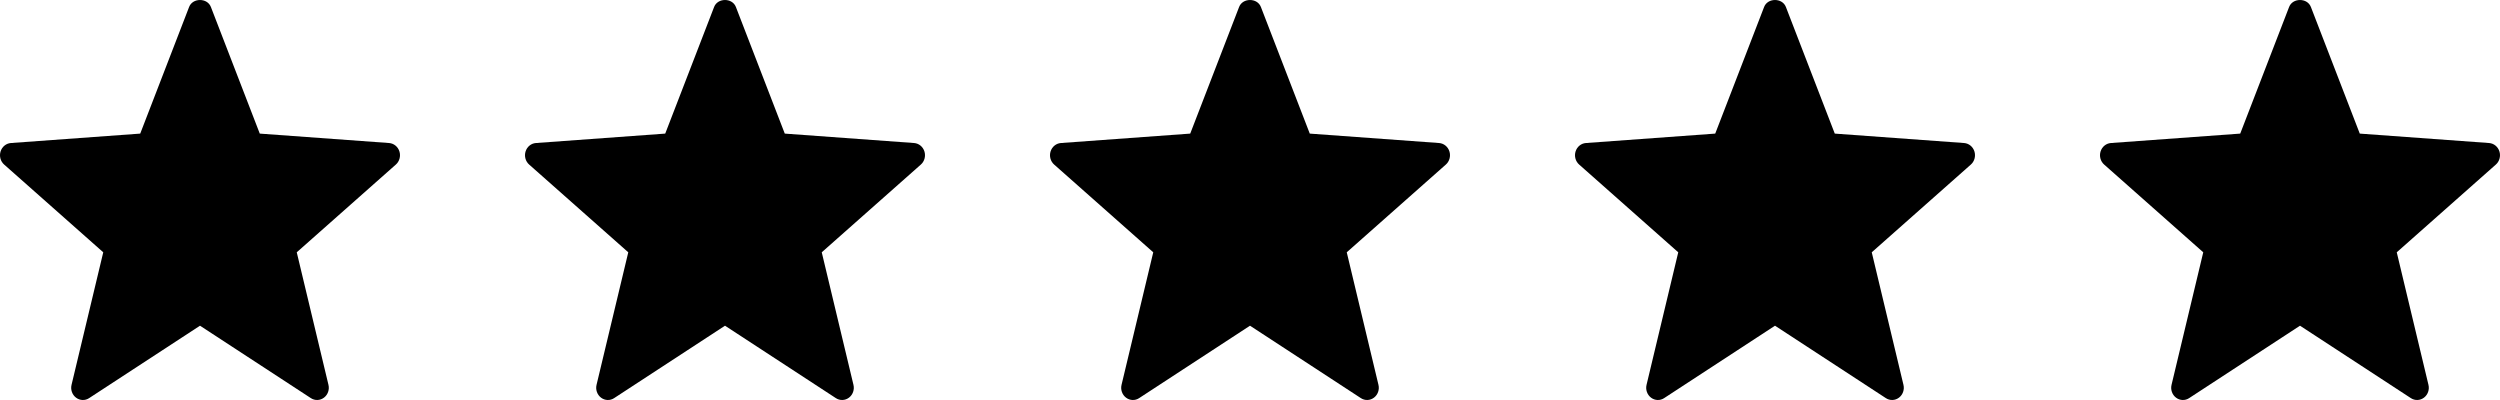 <svg width="100" height="16" viewBox="0 0 100 16" fill="none" xmlns="http://www.w3.org/2000/svg">
<path d="M12.435 15.925L8 13.028L3.565 15.925C3.404 16.032 3.196 16.024 3.041 15.906C2.886 15.789 2.815 15.585 2.862 15.392L4.13 10.092L0.168 6.584C0.021 6.456 -0.036 6.248 0.023 6.058C0.082 5.868 0.246 5.735 0.436 5.721L5.609 5.344L7.565 0.277C7.709 -0.092 8.291 -0.092 8.435 0.277L10.391 5.344L15.564 5.721C15.754 5.735 15.918 5.868 15.977 6.058C16.036 6.248 15.979 6.456 15.832 6.584L11.87 10.092L13.138 15.392C13.185 15.585 13.114 15.789 12.959 15.906C12.801 16.026 12.594 16.029 12.435 15.925Z" fill="black"/>
<path d="M33.435 15.925L29 13.028L24.565 15.925C24.404 16.032 24.196 16.024 24.041 15.906C23.886 15.789 23.815 15.585 23.862 15.392L25.131 10.092L21.168 6.584C21.021 6.456 20.964 6.248 21.023 6.058C21.082 5.868 21.246 5.735 21.436 5.721L26.609 5.344L28.565 0.277C28.709 -0.092 29.291 -0.092 29.435 0.277L31.391 5.344L36.564 5.721C36.754 5.735 36.918 5.868 36.977 6.058C37.036 6.248 36.979 6.456 36.832 6.584L32.87 10.092L34.138 15.392C34.185 15.585 34.114 15.789 33.959 15.906C33.801 16.026 33.594 16.029 33.435 15.925Z" fill="black"/>
<path d="M54.435 15.925L50 13.028L45.565 15.925C45.404 16.032 45.196 16.024 45.041 15.906C44.886 15.789 44.815 15.585 44.862 15.392L46.13 10.092L42.168 6.584C42.021 6.456 41.964 6.248 42.023 6.058C42.082 5.868 42.246 5.735 42.436 5.721L47.609 5.344L49.565 0.277C49.709 -0.092 50.291 -0.092 50.435 0.277L52.391 5.344L57.564 5.721C57.754 5.735 57.918 5.868 57.977 6.058C58.036 6.248 57.979 6.456 57.832 6.584L53.87 10.092L55.138 15.392C55.185 15.585 55.114 15.789 54.959 15.906C54.801 16.026 54.594 16.029 54.435 15.925Z" fill="black"/>
<path d="M75.435 15.925L71 13.028L66.565 15.925C66.404 16.032 66.196 16.024 66.041 15.906C65.886 15.789 65.815 15.585 65.862 15.392L67.13 10.092L63.168 6.584C63.021 6.456 62.964 6.248 63.023 6.058C63.082 5.868 63.246 5.735 63.436 5.721L68.609 5.344L70.565 0.277C70.709 -0.092 71.291 -0.092 71.435 0.277L73.391 5.344L78.564 5.721C78.754 5.735 78.918 5.868 78.977 6.058C79.036 6.248 78.979 6.456 78.832 6.584L74.87 10.092L76.138 15.392C76.185 15.585 76.114 15.789 75.959 15.906C75.801 16.026 75.594 16.029 75.435 15.925Z" fill="black"/>
<path d="M96.435 15.925L92 13.028L87.565 15.925C87.404 16.032 87.196 16.024 87.041 15.906C86.886 15.789 86.815 15.585 86.862 15.392L88.13 10.092L84.168 6.584C84.021 6.456 83.964 6.248 84.023 6.058C84.082 5.868 84.246 5.735 84.436 5.721L89.609 5.344L91.565 0.277C91.709 -0.092 92.291 -0.092 92.435 0.277L94.391 5.344L99.564 5.721C99.754 5.735 99.918 5.868 99.977 6.058C100.036 6.248 99.979 6.456 99.832 6.584L95.87 10.092L97.138 15.392C97.185 15.585 97.114 15.789 96.959 15.906C96.801 16.026 96.594 16.029 96.435 15.925Z" fill="black"/>
</svg>
